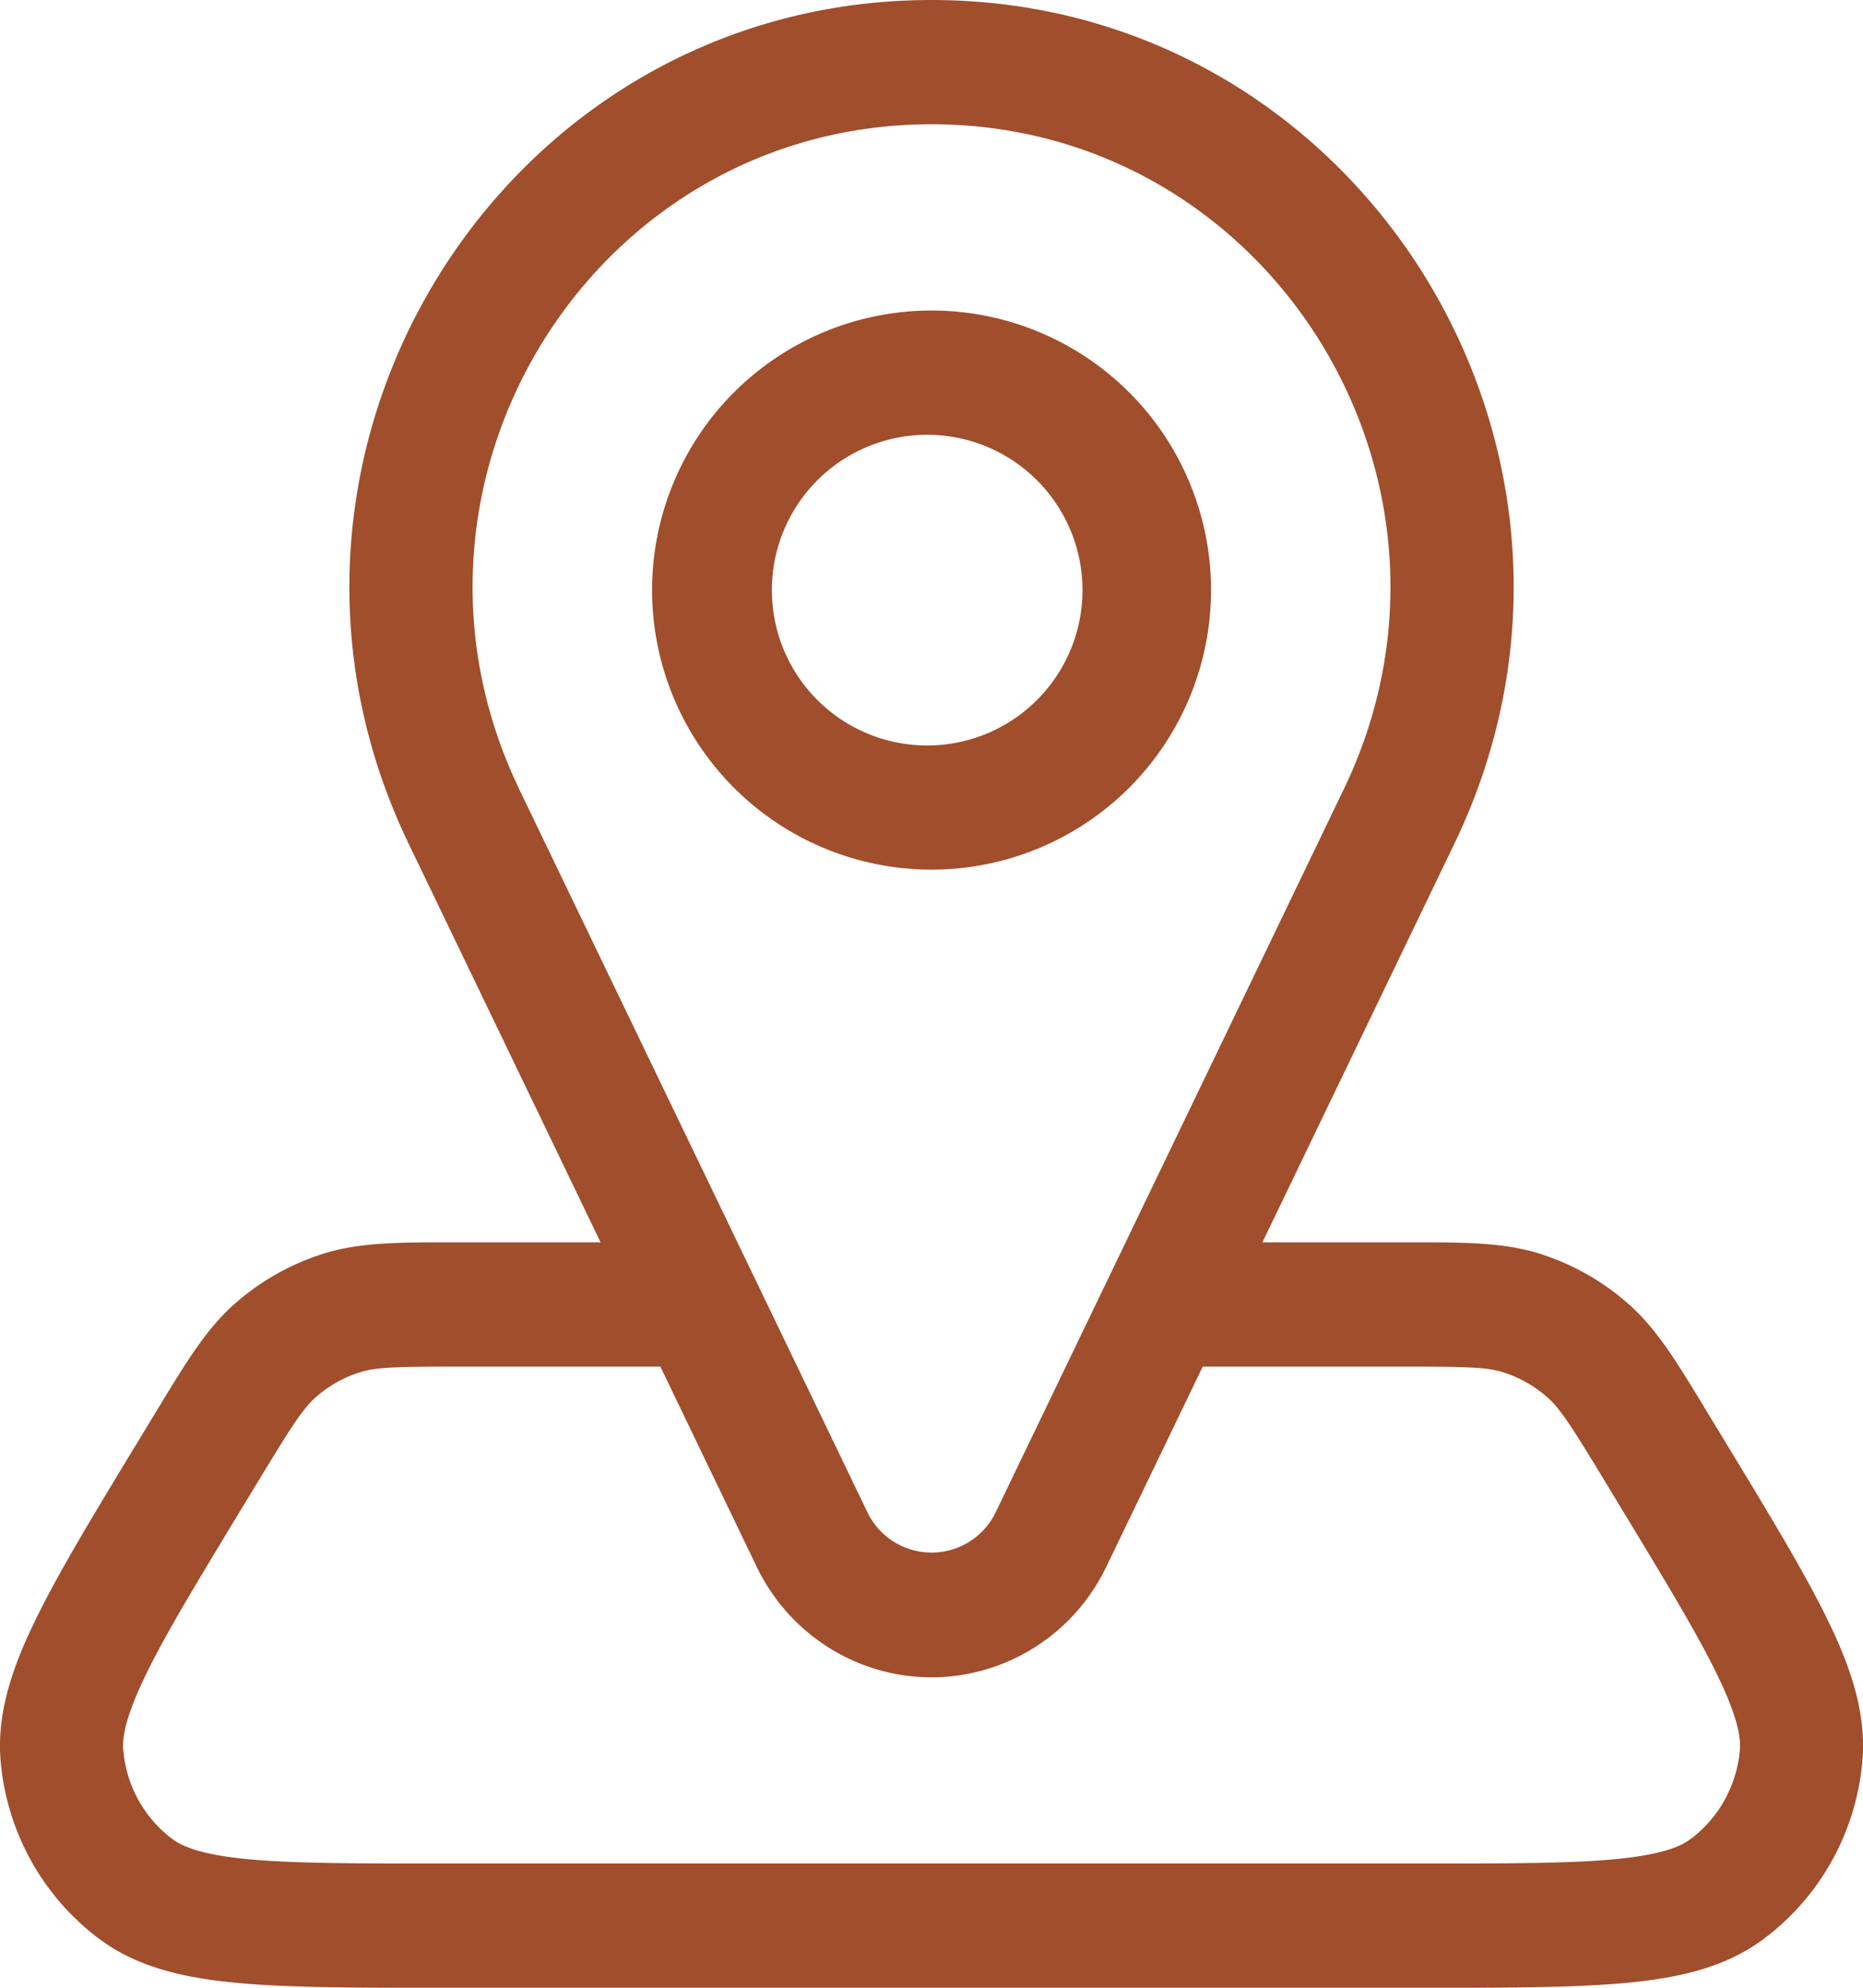 <svg xmlns="http://www.w3.org/2000/svg" width="15.522" height="16.557" viewBox="1150 4672 15.522 16.557"><g data-name="location_5541658"><path d="M1157.761 4675.622a1.294 1.294 0 1 0 0 2.587 1.294 1.294 0 0 0 0-2.587Zm-2.328 1.293a2.328 2.328 0 1 1 4.657 0 2.328 2.328 0 0 1-4.657 0Z" fill="#a04e2c" fill-rule="evenodd" data-name="Tracciato 38"/><path d="M1157.761 4672c-3.577 0-5.92 3.779-4.357 7.026l1.6 3.322h-1.253c-.433 0-.76 0-1.064.097a2.046 2.046 0 0 0-.726.41c-.24.21-.41.492-.637.865l-.177.291c-.363.599-.655 1.079-.847 1.473-.194.395-.329.783-.295 1.182.051.592.351 1.133.825 1.486.32.239.717.325 1.153.365.433.04.991.04 1.687.04h8.183c.695 0 1.253 0 1.687-.04.435-.04.833-.126 1.152-.365.474-.353.774-.894.825-1.486.034-.4-.1-.787-.294-1.182-.193-.394-.484-.874-.848-1.473l-.176-.29c-.227-.374-.397-.656-.638-.866a2.046 2.046 0 0 0-.725-.41c-.304-.097-.631-.097-1.065-.097h-1.253l1.6-3.322c1.564-3.247-.78-7.026-4.357-7.026Zm2.26 11.383-.804 1.668c-.27.562-.836.92-1.456.92s-1.185-.358-1.456-.92l-.803-1.668h-1.68c-.536 0-.693.006-.826.048a1.023 1.023 0 0 0-.363.205c-.105.093-.192.224-.472.686l-.126.207c-.38.627-.647 1.066-.816 1.412-.17.35-.202.526-.192.636.025.296.175.567.412.743.088.065.253.131.637.167.381.035.892.035 1.62.035h8.13c.728 0 1.239 0 1.62-.035.385-.036.55-.102.637-.167.237-.176.387-.447.413-.743.009-.11-.022-.286-.193-.636-.169-.346-.435-.785-.816-1.412l-.125-.207c-.28-.462-.367-.593-.473-.686a1.023 1.023 0 0 0-.363-.205c-.133-.042-.29-.048-.826-.048h-1.68Zm-5.695-4.81c-1.232-2.56.615-5.538 3.435-5.538 2.82 0 4.668 2.979 3.435 5.539l-2.901 6.024a.593.593 0 0 1-1.067 0l-2.902-6.024Z" fill="#a04e2c" fill-rule="evenodd" data-name="Tracciato 39"/></g></svg>